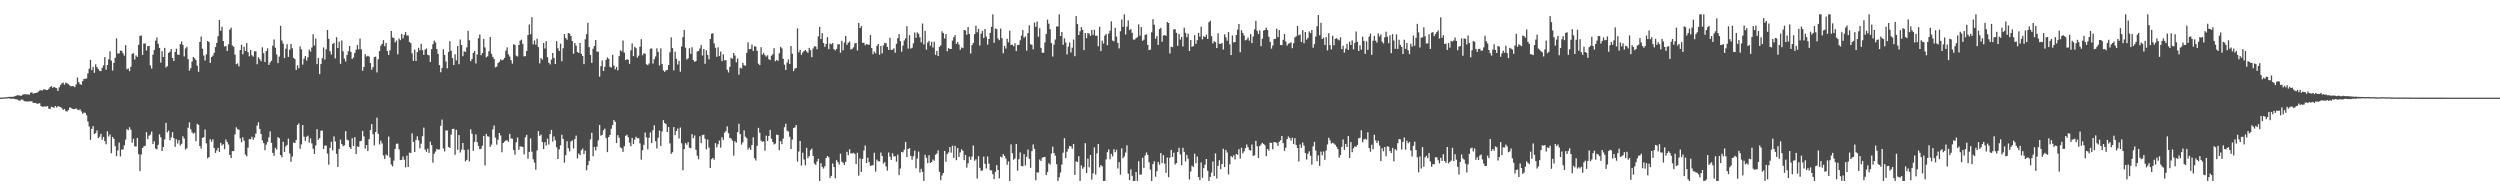 <svg xmlns="http://www.w3.org/2000/svg" width="1920" height="150"><path d="M0 74.982h1v1.000H0zM1 74.906h1v1.000H1zM2 74.840h1v1.000H2zM3 74.835h1v1.000H3zM4 74.686h1v1.000H4zM5 74.666h1v1.000H5zM6 74.430h1v1.080H6zM7 74.327h1v1.346H7zM8 74.375h1v1.449H8zM9 74.268h1v1.554H9zM10 74.236h1v1.550H10zM11 73.895h1v2.280H11zM12 73.489h1v2.783H12zM13 73.171h1v3.326H13zM14 73.139h1v4.092H14zM15 73.489h1v3.774H15zM16 73.544h1v2.898H16zM17 72.663h1v3.857H17zM18 72.402h1v5.136H18zM19 72.450h1v5.491H19zM20 72.453h1v5.486H20zM21 72.519h1v5.489H21zM22 72.681h1v5.083H22zM23 71.191h1v6.571H23zM24 70.930h1v6.915H24zM25 71.917h1v7.088H25zM26 71.530h1v7.503H26zM27 71.439h1v7.629H27zM28 71.059h1v8.727H28zM29 70.331h1v9.169H29zM30 69.500h1v9.732H30zM31 69.230h1v12.250H31zM32 69.509h1v12.515H32zM33 68.694h1v13.184H33zM34 68.619h1v13.060H34zM35 69.180h1v12.746H35zM36 69.104h1v12.334H36zM37 68.156h1v15.314H37zM38 66.872h1v16.905H38zM39 66.142h1v15.882H39zM40 67.429h1v14.923H40zM41 66.644h1v16.180H41zM42 67.346h1v14.083H42zM43 67.687h1v14.866H43zM44 69.873h1v11.616H44zM45 67.090h1v14.772H45zM46 65.316h1v16.873H46zM47 64.055h1v19.096H47zM48 63.393h1v21.034H48zM49 65.007h1v18.665H49zM50 63.382h1v21.906H50zM51 63.929h1v21.755H51zM52 64.563h1v19.945H52zM53 65.568h1v16.951H53zM54 66.250h1v16.548H54zM55 66.145h1v17.416H55zM56 66.129h1v17.747H56zM57 66.962h1v16.768H57zM58 64.810h1v18.427H58zM59 59.557h1v24.612H59zM60 63.116h1v21.552H60zM61 64.675h1v19.238H61zM62 65.128h1v20.437H62zM63 62.235h1v25.131H63zM64 60.619h1v25.877H64zM65 60.482h1v26.202H65zM66 60.258h1v28.276H66zM67 56.380h1v36.923H67zM68 52.771h1v44.341H68zM69 45.950h1v61.411H69zM70 53.838h1v45.113H70zM71 51.338h1v45.520H71zM72 55.898h1v47.031H72zM73 49.395h1v52.874H73zM74 51.482h1v48.669H74zM75 53.043h1v53.041H75zM76 54.403h1v50.606H76zM77 54.646h1v48.097H77zM78 52.126h1v55.154H78zM79 50.230h1v54.886H79zM80 43.831h1v64.563H80zM81 53.549h1v57.255H81zM82 49.935h1v50.858H82zM83 45.557h1v59.274H83zM84 39.418h1v63.776H84zM85 46.527h1v71.111H85zM86 54.147h1v51.029H86zM87 48.292h1v58.363H87zM88 44.403h1v67.932H88zM89 29.514h1v90.443H89zM90 41.128h1v74.419H90zM91 41.068h1v68.374H91zM92 38.876h1v81.271H92zM93 39.079h1v75.780H93zM94 40.908h1v73.956H94zM95 42.723h1v68.884H95zM96 34.712h1v72.521H96zM97 53.153h1v46.092H97zM98 52.581h1v47.472H98zM99 54.632h1v43.124H99zM100 51.283h1v48.356H100zM101 41.377h1v68.259H101zM102 40.853h1v65.675H102zM103 45.701h1v66.685H103zM104 42.574h1v69.976H104zM105 43.680h1v62.274H105zM106 34.472h1v83.952H106zM107 27.523h1v103.912H107zM108 27.280h1v91.422H108zM109 42.178h1v71.466H109zM110 33.403h1v79.035H110zM111 33.389h1v78.555H111zM112 38.761h1v62.743H112zM113 35.497h1v71.420H113zM114 35.351h1v68.877H114zM115 50.288h1v53.071H115zM116 52.673h1v48.349H116zM117 41.952h1v68.708H117zM118 38.287h1v70.280H118zM119 31.254h1v82.878H119zM120 28.791h1v85.957H120zM121 33.664h1v77.589H121zM122 36.816h1v66.364H122zM123 48.063h1v57.365H123zM124 39.306h1v76.737H124zM125 43.783h1v69.118H125zM126 36.770h1v70.242H126zM127 51.821h1v42.547H127zM128 50.846h1v50.860H128zM129 40.599h1v59.772H129zM130 39.743h1v67.923H130zM131 37.642h1v67.957H131zM132 44.538h1v56.964H132zM133 46.848h1v59.141H133zM134 39.825h1v72.926H134zM135 37.390h1v69.621H135zM136 41.929h1v68.312H136zM137 42.206h1v65.419H137zM138 33.833h1v77.886H138zM139 31.860h1v78.593H139zM140 34.451h1v70.187H140zM141 43.359h1v63.011H141zM142 37.145h1v77.689H142zM143 35.896h1v77.953H143zM144 45.438h1v52.650H144zM145 54.199h1v39.745H145zM146 52.304h1v46.971H146zM147 47.269h1v54.389H147zM148 43.767h1v58.820H148zM149 44.765h1v57.166H149zM150 46.181h1v62.274H150zM151 50.480h1v44.577H151zM152 55.131h1v40.814H152zM153 32.245h1v79.921H153zM154 28.070h1v86.119H154zM155 37.402h1v68.527H155zM156 42.645h1v62.720H156zM157 46.500h1v52.988H157zM158 41.666h1v68.470H158zM159 31.476h1v90.198H159zM160 32.256h1v88.412H160zM161 48.301h1v58.646H161zM162 43.776h1v65.018H162zM163 42.712h1v64.332H163zM164 40.553h1v73.151H164zM165 36.138h1v81.317H165zM166 32.941h1v82.619H166zM167 27.795h1v85.780H167zM168 15.376h1v101.333H168zM169 23.600h1v86.117H169zM170 20.496h1v91.232H170zM171 31.517h1v79.232H171zM172 35.708h1v78.896H172zM173 35.353h1v71.752H173zM174 39.141h1v69.921H174zM175 34.026h1v76.913H175zM176 22.712h1v96.329H176zM177 21.240h1v100.152H177zM178 34.939h1v81.141H178zM179 35.886h1v80.148H179zM180 41.954h1v61.290H180zM181 49.326h1v48.489H181zM182 48.701h1v50.480H182zM183 50.977h1v48.663H183zM184 38.406h1v67.909H184zM185 34.305h1v74.934H185zM186 41.666h1v63.771H186zM187 35.806h1v72.272H187zM188 39.102h1v79.607H188zM189 33.096h1v86.957H189zM190 40.036h1v73.361H190zM191 43.197h1v63.641H191zM192 38.422h1v68.530H192zM193 42.455h1v62.544H193zM194 43.490h1v63.808H194zM195 39.304h1v66.298H195zM196 39.402h1v63.224H196zM197 49.361h1v47.024H197zM198 43.964h1v49.915H198zM199 45.470h1v53.513H199zM200 47.074h1v55.836H200zM201 36.362h1v71.397H201zM202 40.867h1v69.061H202zM203 47.614h1v67.747H203zM204 39.189h1v71.928H204zM205 37.106h1v71.919H205zM206 49.862h1v55.669H206zM207 47.964h1v52.952H207zM208 46.646h1v63.100H208zM209 35.056h1v82.356H209zM210 30.290h1v89.390H210zM211 36.635h1v76.881H211zM212 41.805h1v72.968H212zM213 48.509h1v56.834H213zM214 43.469h1v62.695H214zM215 19.819h1v99.248H215zM216 31.123h1v89.726H216zM217 33.545h1v75.373H217zM218 44.582h1v72.157H218zM219 37.436h1v74.979H219zM220 33.941h1v77.376H220zM221 43.689h1v62.743H221zM222 38.175h1v79.676H222zM223 33.737h1v90.477H223zM224 37.065h1v83.167H224zM225 44.382h1v65.048H225zM226 45.394h1v64.414H226zM227 53.684h1v53.863H227zM228 50.114h1v45.902H228zM229 52.352h1v42.428H229zM230 35.566h1v78.724H230zM231 37.898h1v73.016H231zM232 49.628h1v46.360H232zM233 45.035h1v59.905H233zM234 43.025h1v65.176H234zM235 46.525h1v58.559H235zM236 44.019h1v60.187H236zM237 38.100h1v71.478H237zM238 39.651h1v66.614H238zM239 36.502h1v73.624H239zM240 26.299h1v87.904H240zM241 34.927h1v83.311H241zM242 29.622h1v82.052H242zM243 49.244h1v49.908H243zM244 44.566h1v62.860H244zM245 56.955h1v49.152H245zM246 49.178h1v51.217H246zM247 44.685h1v55.602H247zM248 36.433h1v78.094H248zM249 45.795h1v66.016H249zM250 37.850h1v73.922H250zM251 22.920h1v95.057H251zM252 29.819h1v96.648H252zM253 39.377h1v74.206H253zM254 41.885h1v67.014H254zM255 33.739h1v81.770H255zM256 32.996h1v71.777H256zM257 44.861h1v63.785H257zM258 28.574h1v89.534H258zM259 36.882h1v91.328H259zM260 32.025h1v82.340H260zM261 49.020h1v58.255H261zM262 31.146h1v79.436H262zM263 39.379h1v72.926H263zM264 44.991h1v66.639H264zM265 47.223h1v53.494H265zM266 42.313h1v64.959H266zM267 39.359h1v68.461H267zM268 35.316h1v77.687H268zM269 39.787h1v74.611H269zM270 45.316h1v60.851H270zM271 44.064h1v68.074H271zM272 40.652h1v64.707H272zM273 38.207h1v80.065H273zM274 34.531h1v77.953H274zM275 37.910h1v74.886H275zM276 29.656h1v78.822H276zM277 37.862h1v70.253H277zM278 54.332h1v46.168H278zM279 51.416h1v53.320H279zM280 41.540h1v72.613H280zM281 43.421h1v67.957H281zM282 42.799h1v73.199H282zM283 43.433h1v63.485H283zM284 48.438h1v51.473H284zM285 53.494h1v41.819H285zM286 51.553h1v51.572H286zM287 43.813h1v67.790H287zM288 43.462h1v57.932H288zM289 55.625h1v34.733H289zM290 45.495h1v57.294H290zM291 39.276h1v71.686H291zM292 35.101h1v72.922H292zM293 33.696h1v76.499H293zM294 30.810h1v88.582H294zM295 35.413h1v86.749H295zM296 33.023h1v85.627H296zM297 39.246h1v80.253H297zM298 42.293h1v62.576H298zM299 38.665h1v82.278H299zM300 23.774h1v102.594H300zM301 28.798h1v99.019H301zM302 29.182h1v94.137H302zM303 32.565h1v81.786H303zM304 31.091h1v79.335H304zM305 41.732h1v68.555H305zM306 29.553h1v85.172H306zM307 30.892h1v92.100H307zM308 26.113h1v96.675H308zM309 29.469h1v90.676H309zM310 26.786h1v95.867H310zM311 24.621h1v103.958H311zM312 27.237h1v92.322H312zM313 27.280h1v100.946H313zM314 32.217h1v84.998H314zM315 33.121h1v84.441H315zM316 40.952h1v61.489H316zM317 46.738h1v62.272H317zM318 38.125h1v78.605H318zM319 46.861h1v60.629H319zM320 39.995h1v64.684H320zM321 36.708h1v71.134H321zM322 38.633h1v75.295H322zM323 33.655h1v76.634H323zM324 38.516h1v66.154H324zM325 42.128h1v55.847H325zM326 38.100h1v76.776H326zM327 37.237h1v79.351H327zM328 42.110h1v72.054H328zM329 42.508h1v74.870H329zM330 47.614h1v61.187H330zM331 37.745h1v73.590H331zM332 33.877h1v91.074H332zM333 31.203h1v86.932H333zM334 32.545h1v83.910H334zM335 37.660h1v76.666H335zM336 41.412h1v73.652H336zM337 50.047h1v64.579H337zM338 55.497h1v41.075H338zM339 52.185h1v39.663H339zM340 37.866h1v76.131H340zM341 42.261h1v74.046H341zM342 47.237h1v52.982H342zM343 52.487h1v47.752H343zM344 39.828h1v73.036H344zM345 31.565h1v82.141H345zM346 39.031h1v64.334H346zM347 44.572h1v54.446H347zM348 49.960h1v48.958H348zM349 41.698h1v77.177H349zM350 46.369h1v53.375H350zM351 35.316h1v79.715H351zM352 49.345h1v54.394H352zM353 30.345h1v86.801H353zM354 34.504h1v80.408H354zM355 43.158h1v66.646H355zM356 39.448h1v75.710H356zM357 39.867h1v84.077H357zM358 36.374h1v86.380H358zM359 23.730h1v91.106H359zM360 30.929h1v92.999H360zM361 47.017h1v52.242H361zM362 45.325h1v57.385H362zM363 40.622h1v75.176H363zM364 39.221h1v69.727H364zM365 48.727h1v54.494H365zM366 41.849h1v67.385H366zM367 29.340h1v82.750H367zM368 26.459h1v88.195H368zM369 42.393h1v71.837H369zM370 40.681h1v71.189H370zM371 29.897h1v74.510H371zM372 36.472h1v90.621H372zM373 43.977h1v58.818H373zM374 43.208h1v61.514H374zM375 39.386h1v65.556H375zM376 28.434h1v84.345H376zM377 41.318h1v69.711H377zM378 43.726h1v55.598H378zM379 45.380h1v50.988H379zM380 51.702h1v54.023H380zM381 51.187h1v59.930H381zM382 48.466h1v58.836H382zM383 47.445h1v54.723H383zM384 45.625h1v58.415H384zM385 46.314h1v70.621H385zM386 45.850h1v63.954H386zM387 44.476h1v64.243H387zM388 38.972h1v68.930H388zM389 36.326h1v71.377H389zM390 41.727h1v67.188H390zM391 43.405h1v59.413H391zM392 46.257h1v60.070H392zM393 48.903h1v57.669H393zM394 34.007h1v81.253H394zM395 34.463h1v84.352H395zM396 42.760h1v66.520H396zM397 43.387h1v62.258H397zM398 34.525h1v80.587H398zM399 31.231h1v81.232H399zM400 30.489h1v82.036H400zM401 33.623h1v79.276H401zM402 43.279h1v75.304H402zM403 43.105h1v62.306H403zM404 39.134h1v64.455H404zM405 26.937h1v94.913H405zM406 18.805h1v97.826H406zM407 26.303h1v79.980H407zM408 13.245h1v103.235H408zM409 34.055h1v88.241H409zM410 31.087h1v93.805H410zM411 34.316h1v96.037H411zM412 29.736h1v85.799H412zM413 36.198h1v64.474H413zM414 48.621h1v55.744H414zM415 44.575h1v58.777H415zM416 45.834h1v63.297H416zM417 33.046h1v81.416H417zM418 37.221h1v71.979H418zM419 31.572h1v80.241H419zM420 43.952h1v62.560H420zM421 48.109h1v62.913H421zM422 49.477h1v53.526H422zM423 45.770h1v53.966H423zM424 40.668h1v68.012H424zM425 44.618h1v60.198H425zM426 49.189h1v58.488H426zM427 31.579h1v81.514H427zM428 37.138h1v85.002H428zM429 39.187h1v75.561H429zM430 33.531h1v78.106H430zM431 47.063h1v56.394H431zM432 37.056h1v69.651H432zM433 26.173h1v98.813H433zM434 29.180h1v89.976H434zM435 30.501h1v77.982H435zM436 25.346h1v88.552H436zM437 25.898h1v90.401H437zM438 27.690h1v80.935H438zM439 31.414h1v76.392H439zM440 41.263h1v72.766H440zM441 33.005h1v73.773H441zM442 35.060h1v69.095H442zM443 39.887h1v81.770H443zM444 40.638h1v77.271H444zM445 33.018h1v86.137H445zM446 41.245h1v74.146H446zM447 43.014h1v71.070H447zM448 49.278h1v69.056H448zM449 30.206h1v85.526H449zM450 26.246h1v104.553H450zM451 17.448h1v109.435H451zM452 36.189h1v87.412H452zM453 42.201h1v64.874H453zM454 48.271h1v53.666H454zM455 37.434h1v82.523H455zM456 35.296h1v77.550H456zM457 30.739h1v84.755H457zM458 39.567h1v73.082H458zM459 39.711h1v68.053H459zM460 58.884h1v37.077H460zM461 50.823h1v53.373H461zM462 46.429h1v57.074H462zM463 54.588h1v45.511H463zM464 51.361h1v47.385H464zM465 46.003h1v59.949H465zM466 44.108h1v72.746H466zM467 45.177h1v60.081H467zM468 51.340h1v52.348H468zM469 51.913h1v46.941H469zM470 42.094h1v54.005H470zM471 50.324h1v41.881H471zM472 53.242h1v40.306H472zM473 51.407h1v58.452H473zM474 54.009h1v49.818H474zM475 43.114h1v62.645H475zM476 38.624h1v74.567H476zM477 39.471h1v74.423H477zM478 31.078h1v85.561H478zM479 40.407h1v71.947H479zM480 46.106h1v58.244H480zM481 45.444h1v58.015H481zM482 45.921h1v59.377H482zM483 49.075h1v60.436H483zM484 38.654h1v73.668H484zM485 33.334h1v72.622H485zM486 43.105h1v67.580H486zM487 35.944h1v71.272H487zM488 36.958h1v68.079H488zM489 44.282h1v61.917H489zM490 42.739h1v63.419H490zM491 35.827h1v74.311H491zM492 30.116h1v92.455H492zM493 42.387h1v73.036H493zM494 40.917h1v70.319H494zM495 41.233h1v60.571H495zM496 49.338h1v56.213H496zM497 49.999h1v64.691H497zM498 48.798h1v57.044H498zM499 37.427h1v64.293H499zM500 37.191h1v72.665H500zM501 48.869h1v51.137H501zM502 45.467h1v50.796H502zM503 43.428h1v65.037H503zM504 37.111h1v76.900H504zM505 39.874h1v65.856H505zM506 50.253h1v50.015H506zM507 37.129h1v74.957H507zM508 49.205h1v51.752H508zM509 54.055h1v38.283H509zM510 55.193h1v39.354H510zM511 54.000h1v41.315H511zM512 53.714h1v47.653H512zM513 49.931h1v47.610H513zM514 40.125h1v70.013H514zM515 28.702h1v89.394H515zM516 36.942h1v79.990H516zM517 54.002h1v43.563H517zM518 39.665h1v64.149H518zM519 45.115h1v55.515H519zM520 49.514h1v49.230H520zM521 46.710h1v59.653H521zM522 55.030h1v42.906H522zM523 35.676h1v74.464H523zM524 28.576h1v102.260H524zM525 23.014h1v91.498H525zM526 36.633h1v73.219H526zM527 45.710h1v65.492H527zM528 44.801h1v64.368H528zM529 37.040h1v76.398H529zM530 41.304h1v72.578H530zM531 36.305h1v66.717H531zM532 46.181h1v60.027H532zM533 47.491h1v56.522H533zM534 46.838h1v68.188H534zM535 39.528h1v80.045H535zM536 39.061h1v83.324H536zM537 37.202h1v67.458H537zM538 34.612h1v75.336H538zM539 42.606h1v61.089H539zM540 37.610h1v65.751H540zM541 48.994h1v57.589H541zM542 38.670h1v75.993H542zM543 42.213h1v64.975H543zM544 45.547h1v67.790H544zM545 29.949h1v99.078H545zM546 25.841h1v96.490H546zM547 25.525h1v95.707H547zM548 33.314h1v89.415H548zM549 36.669h1v73.233H549zM550 43.645h1v69.500H550zM551 36.356h1v74.430H551zM552 43.071h1v64.902H552zM553 39.553h1v73.833H553zM554 46.969h1v58.408H554zM555 41.730h1v65.703H555zM556 46.397h1v55.467H556zM557 46.108h1v54.597H557zM558 53.535h1v43.510H558zM559 55.673h1v46.609H559zM560 51.350h1v54.527H560zM561 44.408h1v62.052H561zM562 45.131h1v62.888H562zM563 40.720h1v78.788H563zM564 42.670h1v65.826H564zM565 47.816h1v61.775H565zM566 44.950h1v56.653H566zM567 57.410h1v37.635H567zM568 52.023h1v51.002H568zM569 52.570h1v58.470H569zM570 48.241h1v61.084H570zM571 50.095h1v50.008H571zM572 50.549h1v54.428H572zM573 40.549h1v65.662H573zM574 32.506h1v82.363H574zM575 37.843h1v75.556H575zM576 37.594h1v77.515H576zM577 34.245h1v77.154H577zM578 39.130h1v66.346H578zM579 35.552h1v85.957H579zM580 35.822h1v87.465H580zM581 39.027h1v72.968H581zM582 48.891h1v49.303H582zM583 49.949h1v51.997H583zM584 36.234h1v71.725H584zM585 41.936h1v66.989H585zM586 40.553h1v68.008H586zM587 42.393h1v73.377H587zM588 43.465h1v60.752H588zM589 42.435h1v65.916H589zM590 45.449h1v58.974H590zM591 46.115h1v53.693H591zM592 42.796h1v63.755H592zM593 41.693h1v67.360H593zM594 36.944h1v73.986H594zM595 47.067h1v63.213H595zM596 45.964h1v57.422H596zM597 46.726h1v56.884H597zM598 40.922h1v74.405H598zM599 35.930h1v72.491H599zM600 37.127h1v73.613H600zM601 45.152h1v61.288H601zM602 49.686h1v48.067H602zM603 53.744h1v41.304H603zM604 48.100h1v52.210H604zM605 45.602h1v55.426H605zM606 49.134h1v55.902H606zM607 35.351h1v79.145H607zM608 41.286h1v65.943H608zM609 54.648h1v43.687H609zM610 52.700h1v45.117H610zM611 52.185h1v43.792H611zM612 21.787h1v102.393H612zM613 40.210h1v76.165H613zM614 38.358h1v69.928H614zM615 42.094h1v85.107H615zM616 40.272h1v77.019H616zM617 39.281h1v83.199H617zM618 38.377h1v88.536H618zM619 39.487h1v74.057H619zM620 40.624h1v80.859H620zM621 36.745h1v83.240H621zM622 38.535h1v76.826H622zM623 43.938h1v70.189H623zM624 37.200h1v82.626H624zM625 35.456h1v90.173H625zM626 35.804h1v90.825H626zM627 37.846h1v86.222H627zM628 27.956h1v94.018H628zM629 20.693h1v118.288H629zM630 30.022h1v95.357H630zM631 25.468h1v102.734H631zM632 33.018h1v96.485H632zM633 35.930h1v91.772H633zM634 33.765h1v87.584H634zM635 28.510h1v91.292H635zM636 37.717h1v83.093H636zM637 33.360h1v103.315H637zM638 34.058h1v101.063H638zM639 33.060h1v92.500H639zM640 37.802h1v90.500H640zM641 38.715h1v98.172H641zM642 37.555h1v85.421H642zM643 34.071h1v90.488H643zM644 33.929h1v92.498H644zM645 40.519h1v77.481H645zM646 31.325h1v92.761H646zM647 38.605h1v86.412H647zM648 32.597h1v94.059H648zM649 27.562h1v96.746H649zM650 34.467h1v82.137H650zM651 32.865h1v86.330H651zM652 31.922h1v82.729H652zM653 38.004h1v79.793H653zM654 37.498h1v80.319H654zM655 36.365h1v80.935H655zM656 33.339h1v84.835H656zM657 33.030h1v92.974H657zM658 38.745h1v78.596H658zM659 17.599h1v117.297H659zM660 21.538h1v100.179H660zM661 20.080h1v111.958H661zM662 32.851h1v89.182H662zM663 32.831h1v82.773H663zM664 34.788h1v76.923H664zM665 33.785h1v91.434H665zM666 34.309h1v86.767H666zM667 34.360h1v90.184H667zM668 26.965h1v100.443H668zM669 36.919h1v90.108H669zM670 41.650h1v85.215H670zM671 39.624h1v77.678H671zM672 40.974h1v90.825H672zM673 35.250h1v87.341H673zM674 33.765h1v90.083H674zM675 42.057h1v81.898H675zM676 35.351h1v81.786H676zM677 41.034h1v78.831H677zM678 34.801h1v90.768H678zM679 32.893h1v91.647H679zM680 33.172h1v94.650H680zM681 36.056h1v94.986H681zM682 38.297h1v78.795H682zM683 28.981h1v91.333H683zM684 38.383h1v84.432H684zM685 38.107h1v79.612H685zM686 37.113h1v83.054H686zM687 40.480h1v79.463H687zM688 33.662h1v90.500H688zM689 29.304h1v89.479H689zM690 26.152h1v108.346H690zM691 31.597h1v97.886H691zM692 39.693h1v77.016H692zM693 34.948h1v82.100H693zM694 31.050h1v83.913H694zM695 29.494h1v79.488H695zM696 20.096h1v100.511H696zM697 37.347h1v77.060H697zM698 26.969h1v86.801H698zM699 37.324h1v82.434H699zM700 36.646h1v86.069H700zM701 33.268h1v86.703H701zM702 24.992h1v90.740H702zM703 29.041h1v100.262H703zM704 24.902h1v96.835H704zM705 25.967h1v90.477H705zM706 28.716h1v103.734H706zM707 32.515h1v97.144H707zM708 18.100h1v113.928H708zM709 34.122h1v104.855H709zM710 23.712h1v95.137H710zM711 38.070h1v83.141H711zM712 32.643h1v92.640H712zM713 31.389h1v87.840H713zM714 35.138h1v90.026H714zM715 32.128h1v92.269H715zM716 36.484h1v86.030H716zM717 32.048h1v91.399H717zM718 42.119h1v76.662H718zM719 39.102h1v78.875H719zM720 42.995h1v72.464H720zM721 36.053h1v95.847H721zM722 34.879h1v103.560H722zM723 24.088h1v110.717H723zM724 25.429h1v107.458H724zM725 29.560h1v86.403H725zM726 26.099h1v98.099H726zM727 39.368h1v78.939H727zM728 36.937h1v80.127H728zM729 37.614h1v75.341H729zM730 37.580h1v79.596H730zM731 31.190h1v80.713H731zM732 28.633h1v92.622H732zM733 26.919h1v85.087H733zM734 33.705h1v89.346H734zM735 32.277h1v81.425H735zM736 34.216h1v86.353H736zM737 38.232h1v78.822H737zM738 36.477h1v78.218H738zM739 36.962h1v78.889H739zM740 23.016h1v99.969H740zM741 23.412h1v95.588H741zM742 26.713h1v101.985H742zM743 20.714h1v104.659H743zM744 26.067h1v94.233H744zM745 41.098h1v81.654H745zM746 34.641h1v85.586H746zM747 32.964h1v78.781H747zM748 26.283h1v97.156H748zM749 19.679h1v102.670H749zM750 24.756h1v112.331H750zM751 22.147h1v97.778H751zM752 34.918h1v93.935H752zM753 25.811h1v105.396H753zM754 23.756h1v107.121H754zM755 29.260h1v91.026H755zM756 22.224h1v103.601H756zM757 28.118h1v101.305H757zM758 34.250h1v85.968H758zM759 29.977h1v95.677H759zM760 25.246h1v105.533H760zM761 20.604h1v110.275H761zM762 11.028h1v122.761H762zM763 32.879h1v104.713H763zM764 21.844h1v110.145H764zM765 22.387h1v104.446H765zM766 29.578h1v101.003H766zM767 30.807h1v106.208H767zM768 21.968h1v98.330H768zM769 29.343h1v91.546H769zM770 40.892h1v77.433H770zM771 35.220h1v84.574H771zM772 37.251h1v84.503H772zM773 29.736h1v96.794H773zM774 32.494h1v91.479H774zM775 23.534h1v115.448H775zM776 34.559h1v76.334H776zM777 34.264h1v83.441H777zM778 35.518h1v87.163H778zM779 33.192h1v88.513H779zM780 39.226h1v71.340H780zM781 34.621h1v96.467H781zM782 34.476h1v87.833H782zM783 30.906h1v86.144H783zM784 27.386h1v100.037H784zM785 23.110h1v104.617H785zM786 28.931h1v89.424H786zM787 28.082h1v99.067H787zM788 38.871h1v81.587H788zM789 25.385h1v89.452H789zM790 19.457h1v102.521H790zM791 33.975h1v94.965H791zM792 34.373h1v81.695H792zM793 37.939h1v72.997H793zM794 17.297h1v97.021H794zM795 20.592h1v117.835H795zM796 16.473h1v115.990H796zM797 28.187h1v104.203H797zM798 21.725h1v100.781H798zM799 36.777h1v86.884H799zM800 40.574h1v80.447H800zM801 40.514h1v80.191H801zM802 32.609h1v87.861H802zM803 26.102h1v108.412H803zM804 15.060h1v117.112H804zM805 18.178h1v107.190H805zM806 22.421h1v103.995H806zM807 33.131h1v84.764H807zM808 43.410h1v69.209H808zM809 34.254h1v83.244H809zM810 30.363h1v89.202H810zM811 20.309h1v105.807H811zM812 20.373h1v118.607H812zM813 11.025h1v125.164H813zM814 27.626h1v104.858H814zM815 24.600h1v101.795H815zM816 34.385h1v82.858H816zM817 29.443h1v76.687H817zM818 32.643h1v88.813H818zM819 41.810h1v74.725H819zM820 35.804h1v78.399H820zM821 32.618h1v79.527H821zM822 40.281h1v72.114H822zM823 36.591h1v77.612H823zM824 30.359h1v80.161H824zM825 43.156h1v91.177H825zM826 12.362h1v111.614H826zM827 18.475h1v106.064H827zM828 26.873h1v93.098H828zM829 24.014h1v114.965H829zM830 20.901h1v106.174H830zM831 22.939h1v106.647H831zM832 38.516h1v89.854H832zM833 25.399h1v84.576H833zM834 29.299h1v103.677H834zM835 25.275h1v96.572H835zM836 25.848h1v102.660H836zM837 27.621h1v91.415H837zM838 23.048h1v114.878H838zM839 26.839h1v106.290H839zM840 22.815h1v90.344H840zM841 27.512h1v106.533H841zM842 27.379h1v90.424H842zM843 35.545h1v75.037H843zM844 20.657h1v107.909H844zM845 39.285h1v87.483H845zM846 31.185h1v96.625H846zM847 33.426h1v105.551H847zM848 27.345h1v111.630H848zM849 26.074h1v96.398H849zM850 34.701h1v82.175H850zM851 25.800h1v88.964H851zM852 23.605h1v98.733H852zM853 16.457h1v101.644H853zM854 31.133h1v88.978H854zM855 31.709h1v82.890H855zM856 21.288h1v95.592H856zM857 28.075h1v86.982H857zM858 32.950h1v96.453H858zM859 37.184h1v87.373H859zM860 24.019h1v110.108H860zM861 14.971h1v99.010H861zM862 20.634h1v100.925H862zM863 11.016h1v109.094H863zM864 26.463h1v90.706H864zM865 20.492h1v91.120H865zM866 15.653h1v117.732H866zM867 23.099h1v115.224H867zM868 22.373h1v107.719H868zM869 25.225h1v109.813H869zM870 30.386h1v108.591H870zM871 30.466h1v108.517H871zM872 29.233h1v102.841H872zM873 28.631h1v110.344H873zM874 18.807h1v105.000H874zM875 27.406h1v106.778H875zM876 20.773h1v113.232H876zM877 31.350h1v89.861H877zM878 30.528h1v98.376H878zM879 26.754h1v92.651H879zM880 26.436h1v90.633H880zM881 34.529h1v84.446H881zM882 38.523h1v86.163H882zM883 38.116h1v92.178H883zM884 24.825h1v114.162H884zM885 14.751h1v111.326H885zM886 18.988h1v104.929H886zM887 29.823h1v105.933H887zM888 27.708h1v103.777H888zM889 34.490h1v89.891H889zM890 22.389h1v104.073H890zM891 21.400h1v96.142H891zM892 32.071h1v93.237H892zM893 27.230h1v91.928H893zM894 26.953h1v98.692H894zM895 27.544h1v105.192H895zM896 16.912h1v104.105H896zM897 17.663h1v118.414H897zM898 41.084h1v79.946H898zM899 35.870h1v79.271H899zM900 36.198h1v84.425H900zM901 22.552h1v94.695H901zM902 22.446h1v103.889H902zM903 25.237h1v100.042H903zM904 35.207h1v81.580H904zM905 26.035h1v87.476H905zM906 30.430h1v88.126H906zM907 28.324h1v98.660H907zM908 35.706h1v77.813H908zM909 21.240h1v95.387H909zM910 25.209h1v98.781H910zM911 28.528h1v90.408H911zM912 25.845h1v96.066H912zM913 39.178h1v98.726H913zM914 30.675h1v101.042H914zM915 36.005h1v91.267H915zM916 35.371h1v92.798H916zM917 27.029h1v91.063H917zM918 33.671h1v91.681H918zM919 30.894h1v89.333H919zM920 25.312h1v110.632H920zM921 28.127h1v110.225H921zM922 20.526h1v104.251H922zM923 30.244h1v106.286H923zM924 27.846h1v101.257H924zM925 28.395h1v98.080H925zM926 26.614h1v95.499H926zM927 29.908h1v101.202H927zM928 17.031h1v121.946H928zM929 15.859h1v120.030H929zM930 27.802h1v104.700H930zM931 33.350h1v90.708H931zM932 31.707h1v103.528H932zM933 32.355h1v85.494H933zM934 36.937h1v100.131H934zM935 25.541h1v101.843H935zM936 33.609h1v89.474H936zM937 33.753h1v96.185H937zM938 32.915h1v93.024H938zM939 38.054h1v76.195H939zM940 26.363h1v101.971H940zM941 28.617h1v86.604H941zM942 31.222h1v85.872H942zM943 24.614h1v109.451H943zM944 34.071h1v92.095H944zM945 42.270h1v77.570H945zM946 27.248h1v93.562H946zM947 32.572h1v86.749H947zM948 32.265h1v90.191H948zM949 26.891h1v91.322H949zM950 22.737h1v96.165H950zM951 18.409h1v96.112H951zM952 40.134h1v81.667H952zM953 23.220h1v90.262H953zM954 25.269h1v92.468H954zM955 27.264h1v89.005H955zM956 31.000h1v82.784H956zM957 30.412h1v80.605H957zM958 28.823h1v84.208H958zM959 31.171h1v84.025H959zM960 26.237h1v89.442H960zM961 33.051h1v77.939H961zM962 28.022h1v91.740H962zM963 22.577h1v96.664H963zM964 15.955h1v92.233H964zM965 23.579h1v88.751H965zM966 26.058h1v95.311H966zM967 23.318h1v88.863H967zM968 35.474h1v75.529H968zM969 29.709h1v79.976H969zM970 23.508h1v87.071H970zM971 22.987h1v88.616H971zM972 21.236h1v98.737H972zM973 23.108h1v91.365H973zM974 28.265h1v87.437H974zM975 32.135h1v77.454H975zM976 37.383h1v72.318H976zM977 34.996h1v79.688H977zM978 29.993h1v79.081H978zM979 29.800h1v79.470H979zM980 21.977h1v87.730H980zM981 28.505h1v83.530H981zM982 23.092h1v85.741H982zM983 34.497h1v73.212H983zM984 34.671h1v69.722H984zM985 30.551h1v79.408H985zM986 26.097h1v89.731H986zM987 31.783h1v81.658H987zM988 35.014h1v71.837H988zM989 33.513h1v71.297H989zM990 33.154h1v72.757H990zM991 32.492h1v75.481H991zM992 36.992h1v68.779H992zM993 33.220h1v77.463H993zM994 28.713h1v77.412H994zM995 27.866h1v83.437H995zM996 19.897h1v93.812H996zM997 27.141h1v96.890H997zM998 26.459h1v84.483H998zM999 32.222h1v81.351H999zM1000 23.154h1v86.284H1000zM1001 33.245h1v78.580H1001zM1002 24.554h1v92.997H1002zM1003 30.489h1v92.081H1003zM1004 29.118h1v88.971H1004zM1005 24.156h1v92.006H1005zM1006 25.440h1v94.171H1006zM1007 23.071h1v103.397H1007zM1008 36.669h1v75.755H1008zM1009 33.847h1v75.071H1009zM1010 28.056h1v87.591H1010zM1011 20.210h1v103.516H1011zM1012 11.538h1v107.783H1012zM1013 27.040h1v100.406H1013zM1014 17.578h1v98.833H1014zM1015 29.890h1v89.360H1015zM1016 28.896h1v87.481H1016zM1017 34.520h1v88.239H1017zM1018 28.418h1v87.229H1018zM1019 38.704h1v72.263H1019zM1020 25.479h1v80.312H1020zM1021 34.600h1v73.247H1021zM1022 37.939h1v72.366H1022zM1023 27.466h1v82.180H1023zM1024 34.774h1v75.533H1024zM1025 29.775h1v81.436H1025zM1026 29.292h1v83.446H1026zM1027 30.249h1v84.242H1027zM1028 30.952h1v90.168H1028zM1029 28.672h1v90.395H1029zM1030 37.756h1v75.021H1030zM1031 35.140h1v72.027H1031zM1032 40.379h1v74.734H1032zM1033 37.386h1v73.231H1033zM1034 33.746h1v79.131H1034zM1035 38.342h1v66.177H1035zM1036 32.023h1v89.301H1036zM1037 34.577h1v74.506H1037zM1038 30.986h1v85.886H1038zM1039 37.880h1v76.062H1039zM1040 32.934h1v79.443H1040zM1041 24.207h1v88.607H1041zM1042 32.087h1v79.273H1042zM1043 39.169h1v67.060H1043zM1044 34.765h1v71.072H1044zM1045 38.102h1v61.967H1045zM1046 28.164h1v81.081H1046zM1047 31.487h1v75.648H1047zM1048 41.352h1v65.181H1048zM1049 31.769h1v75.499H1049zM1050 38.285h1v63.290H1050zM1051 28.143h1v85.595H1051zM1052 25.818h1v90.715H1052zM1053 42.062h1v69.111H1053zM1054 31.352h1v83.267H1054zM1055 27.530h1v75.922H1055zM1056 31.247h1v76.575H1056zM1057 32.714h1v77.149H1057zM1058 25.628h1v82.526H1058zM1059 27.988h1v83.755H1059zM1060 26.486h1v97.284H1060zM1061 32.069h1v81.757H1061zM1062 33.305h1v82.885H1062zM1063 28.654h1v84.299H1063zM1064 24.326h1v95.666H1064zM1065 28.205h1v84.114H1065zM1066 33.144h1v79.557H1066zM1067 27.072h1v88.774H1067zM1068 40.807h1v76.714H1068zM1069 26.193h1v87.346H1069zM1070 31.139h1v92.814H1070zM1071 37.473h1v77.106H1071zM1072 26.429h1v89.069H1072zM1073 37.557h1v72.414H1073zM1074 30.494h1v76.309H1074zM1075 34.515h1v72.608H1075zM1076 36.058h1v78.797H1076zM1077 41.462h1v67.502H1077zM1078 30.510h1v75.046H1078zM1079 37.514h1v77.383H1079zM1080 33.005h1v75.080H1080zM1081 38.647h1v71.404H1081zM1082 41.576h1v67.385H1082zM1083 33.611h1v82.072H1083zM1084 35.795h1v84.425H1084zM1085 27.331h1v84.652H1085zM1086 35.049h1v73.689H1086zM1087 29.093h1v86.172H1087zM1088 18.354h1v102.493H1088zM1089 24.825h1v107.501H1089zM1090 36.527h1v83.604H1090zM1091 28.853h1v100.546H1091zM1092 28.667h1v84.295H1092zM1093 20.972h1v107.059H1093zM1094 27.832h1v93.059H1094zM1095 33.392h1v86.286H1095zM1096 33.353h1v88.168H1096zM1097 26.308h1v91.317H1097zM1098 37.605h1v86.419H1098zM1099 25.145h1v102.976H1099zM1100 24.644h1v101.390H1100zM1101 27.708h1v98.396H1101zM1102 26.038h1v94.720H1102zM1103 24.600h1v96.238H1103zM1104 23.355h1v99.722H1104zM1105 29.608h1v95.897H1105zM1106 13.293h1v107.913H1106zM1107 29.004h1v94.608H1107zM1108 27.056h1v91.374H1108zM1109 33.776h1v89.919H1109zM1110 33.456h1v91.637H1110zM1111 38.326h1v74.572H1111zM1112 33.028h1v92.450H1112zM1113 36.607h1v87.735H1113zM1114 31.462h1v91.864H1114zM1115 31.874h1v81.654H1115zM1116 31.094h1v92.628H1116zM1117 28.848h1v89.637H1117zM1118 31.398h1v91.230H1118zM1119 38.624h1v89.456H1119zM1120 35.777h1v98.266H1120zM1121 35.378h1v89.001H1121zM1122 29.551h1v89.076H1122zM1123 42.819h1v78.873H1123zM1124 29.496h1v93.123H1124zM1125 29.784h1v95.915H1125zM1126 34.129h1v98.323H1126zM1127 27.262h1v98.971H1127zM1128 33.064h1v85.107H1128zM1129 44.039h1v69.951H1129zM1130 38.660h1v74.741H1130zM1131 31.606h1v84.737H1131zM1132 32.005h1v82.006H1132zM1133 37.571h1v85.185H1133zM1134 39.848h1v80.859H1134zM1135 37.708h1v85.224H1135zM1136 37.415h1v82.102H1136zM1137 38.963h1v79.683H1137zM1138 38.798h1v83.647H1138zM1139 36.381h1v89.285H1139zM1140 27.415h1v100.166H1140zM1141 31.680h1v95.778H1141zM1142 33.334h1v86.147H1142zM1143 38.422h1v83.002H1143zM1144 40.835h1v65.895H1144zM1145 42.707h1v73.260H1145zM1146 38.116h1v76.293H1146zM1147 34.046h1v81.750H1147zM1148 38.361h1v74.126H1148zM1149 40.663h1v72.404H1149zM1150 35.344h1v87.934H1150zM1151 35.843h1v84.785H1151zM1152 43.641h1v65.488H1152zM1153 40.949h1v78.250H1153zM1154 38.844h1v74.306H1154zM1155 40.501h1v72.791H1155zM1156 35.078h1v75.970H1156zM1157 40.764h1v71.670H1157zM1158 44.659h1v72.247H1158zM1159 36.729h1v79.550H1159zM1160 37.305h1v76.719H1160zM1161 38.042h1v83.537H1161zM1162 41.357h1v83.615H1162zM1163 34.934h1v98.323H1163zM1164 25.893h1v104.727H1164zM1165 35.909h1v94.274H1165zM1166 34.051h1v101.891H1166zM1167 34.696h1v90.903H1167zM1168 35.502h1v93.551H1168zM1169 27.301h1v106.268H1169zM1170 27.713h1v104.848H1170zM1171 28.933h1v99.049H1171zM1172 22.632h1v101.285H1172zM1173 32.160h1v92.912H1173zM1174 33.620h1v92.422H1174zM1175 41.640h1v74.854H1175zM1176 41.757h1v80.132H1176zM1177 42.343h1v67.829H1177zM1178 34.591h1v84.281H1178zM1179 30.425h1v93.272H1179zM1180 26.569h1v102.876H1180zM1181 37.301h1v90.472H1181zM1182 38.264h1v84.743H1182zM1183 39.361h1v75.943H1183zM1184 40.201h1v71.397H1184zM1185 43.350h1v68.543H1185zM1186 37.926h1v73.483H1186zM1187 31.167h1v85.252H1187zM1188 40.855h1v72.421H1188zM1189 39.725h1v73.865H1189zM1190 12.360h1v99.506H1190zM1191 17.045h1v112.608H1191zM1192 23.396h1v98.575H1192zM1193 28.601h1v96.977H1193zM1194 35.035h1v75.501H1194zM1195 30.386h1v81.807H1195zM1196 27.534h1v83.405H1196zM1197 42.421h1v70.839H1197zM1198 36.887h1v83.720H1198zM1199 30.137h1v86.220H1199zM1200 27.750h1v99.184H1200zM1201 30.812h1v99.815H1201zM1202 25.232h1v90.816H1202zM1203 24.760h1v93.459H1203zM1204 42.064h1v73.780H1204zM1205 37.848h1v76.076H1205zM1206 30.528h1v87.776H1206zM1207 22.408h1v110.744H1207zM1208 27.141h1v100.186H1208zM1209 41.455h1v87.046H1209zM1210 30.585h1v90.997H1210zM1211 22.847h1v106.565H1211zM1212 38.935h1v89.486H1212zM1213 30.119h1v99.191H1213zM1214 40.079h1v87.948H1214zM1215 42.130h1v90.527H1215zM1216 35.829h1v88.838H1216zM1217 39.935h1v83.473H1217zM1218 40.617h1v89.081H1218zM1219 44.403h1v79.186H1219zM1220 36.255h1v79.266H1220zM1221 35.191h1v88.683H1221zM1222 28.239h1v94.235H1222zM1223 35.328h1v82.308H1223zM1224 38.042h1v77.662H1224zM1225 33.687h1v88.953H1225zM1226 31.201h1v86.938H1226zM1227 27.718h1v90.981H1227zM1228 27.637h1v92.253H1228zM1229 33.458h1v90.060H1229zM1230 31.423h1v83.778H1230zM1231 28.768h1v88.305H1231zM1232 30.908h1v87.950H1232zM1233 30.645h1v99.069H1233zM1234 27.953h1v98.335H1234zM1235 39.743h1v76.300H1235zM1236 34.758h1v80.283H1236zM1237 32.261h1v83.233H1237zM1238 34.360h1v87.483H1238zM1239 31.050h1v87.149H1239zM1240 21.059h1v100.166H1240zM1241 35.655h1v87.806H1241zM1242 27.791h1v89.848H1242zM1243 38.885h1v75.270H1243zM1244 32.668h1v87.868H1244zM1245 35.639h1v84.393H1245zM1246 33.250h1v86.005H1246zM1247 38.026h1v78.852H1247zM1248 35.280h1v86.153H1248zM1249 35.557h1v81.006H1249zM1250 37.173h1v85.469H1250zM1251 27.168h1v94.247H1251zM1252 41.647h1v96.503H1252zM1253 34.703h1v94.249H1253zM1254 36.072h1v98.009H1254zM1255 38.528h1v89.275H1255zM1256 37.560h1v87.009H1256zM1257 34.962h1v86.703H1257zM1258 34.298h1v85.316H1258zM1259 29.256h1v90.127H1259zM1260 32.673h1v85.419H1260zM1261 35.401h1v93.768H1261zM1262 36.687h1v88.023H1262zM1263 35.394h1v94.137H1263zM1264 27.251h1v98.037H1264zM1265 30.006h1v104.638H1265zM1266 23.410h1v102.262H1266zM1267 30.116h1v98.268H1267zM1268 28.656h1v87.312H1268zM1269 33.875h1v87.309H1269zM1270 36.424h1v78.795H1270zM1271 29.773h1v81.516H1271zM1272 34.394h1v77.424H1272zM1273 32.403h1v83.817H1273zM1274 33.934h1v76.820H1274zM1275 37.885h1v79.177H1275zM1276 29.842h1v87.355H1276zM1277 31.840h1v92.999H1277zM1278 36.118h1v77.060H1278zM1279 39.091h1v80.443H1279zM1280 35.795h1v81.688H1280zM1281 35.456h1v80.649H1281zM1282 45.264h1v72.102H1282zM1283 32.069h1v87.488H1283zM1284 29.972h1v95.460H1284zM1285 34.337h1v95.576H1285zM1286 31.618h1v86.437H1286zM1287 21.188h1v106.341H1287zM1288 34.973h1v91.889H1288zM1289 33.730h1v87.268H1289zM1290 37.539h1v77.277H1290zM1291 32.375h1v88.296H1291zM1292 39.816h1v78.889H1292zM1293 20.201h1v115.025H1293zM1294 20.856h1v100.170H1294zM1295 27.239h1v102.587H1295zM1296 25.356h1v112.443H1296zM1297 21.959h1v117.025H1297zM1298 26.397h1v95.453H1298zM1299 21.176h1v108.204H1299zM1300 15.099h1v116.306H1300zM1301 30.167h1v101.601H1301zM1302 26.161h1v106.238H1302zM1303 24.710h1v107.993H1303zM1304 20.702h1v113.164H1304zM1305 11.030h1v125.237H1305zM1306 11.025h1v121.978H1306zM1307 20.494h1v110.090H1307zM1308 11.021h1v127.959H1308zM1309 26.720h1v112.141H1309zM1310 23.076h1v114.803H1310zM1311 20.876h1v98.220H1311zM1312 19.942h1v106.730H1312zM1313 29.910h1v95.650H1313zM1314 27.713h1v96.906H1314zM1315 32.215h1v94.718H1315zM1316 25.589h1v111.626H1316zM1317 24.012h1v96.066H1317zM1318 14.060h1v124.917H1318zM1319 25.422h1v113.553H1319zM1320 27.686h1v92.054H1320zM1321 34.497h1v90.752H1321zM1322 34.447h1v83.562H1322zM1323 33.826h1v86.199H1323zM1324 40.672h1v73.361H1324zM1325 37.120h1v82.965H1325zM1326 33.563h1v97.861H1326zM1327 20.162h1v113.603H1327zM1328 30.119h1v98.353H1328zM1329 31.847h1v95.226H1329zM1330 19.709h1v101.617H1330zM1331 39.837h1v81.097H1331zM1332 39.995h1v79.671H1332zM1333 25.287h1v95.329H1333zM1334 33.694h1v103.555H1334zM1335 30.787h1v85.023H1335zM1336 40.464h1v77.238H1336zM1337 33.344h1v89.252H1337zM1338 27.345h1v107.339H1338zM1339 19.599h1v103.844H1339zM1340 23.154h1v103.033H1340zM1341 21.581h1v103.789H1341zM1342 35.291h1v91.145H1342zM1343 34.513h1v87.408H1343zM1344 41.382h1v80.997H1344zM1345 28.397h1v85.080H1345zM1346 20.052h1v109.490H1346zM1347 23.046h1v107.389H1347zM1348 19.585h1v110.426H1348zM1349 27.541h1v102.505H1349zM1350 23.801h1v100.516H1350zM1351 35.289h1v76.376H1351zM1352 28.626h1v84.755H1352zM1353 33.824h1v98.019H1353zM1354 13.868h1v116.984H1354zM1355 17.436h1v121.536H1355zM1356 16.054h1v110.614H1356zM1357 24.435h1v113.319H1357zM1358 18.077h1v108.872H1358zM1359 35.976h1v87.458H1359zM1360 36.390h1v78.600H1360zM1361 29.931h1v76.511H1361zM1362 32.552h1v81.841H1362zM1363 29.176h1v87.499H1363zM1364 29.489h1v90.967H1364zM1365 41.977h1v70.329H1365zM1366 34.605h1v87.252H1366zM1367 25.784h1v82.830H1367zM1368 36.241h1v81.441H1368zM1369 22.726h1v104.535H1369zM1370 19.714h1v113.006H1370zM1371 32.309h1v90.303H1371zM1372 27.310h1v103.434H1372zM1373 31.892h1v104.867H1373zM1374 18.812h1v97.158H1374zM1375 37.571h1v87.275H1375zM1376 33.813h1v100.024H1376zM1377 27.038h1v96.348H1377zM1378 39.054h1v84.055H1378zM1379 35.200h1v82.214H1379zM1380 38.203h1v95.146H1380zM1381 22.174h1v102.425H1381zM1382 31.036h1v104.704H1382zM1383 20.368h1v99.191H1383zM1384 22.396h1v102.393H1384zM1385 31.030h1v98.360H1385zM1386 25.903h1v97.231H1386zM1387 28.510h1v102.125H1387zM1388 31.620h1v97.481H1388zM1389 36.758h1v94.276H1389zM1390 24.298h1v104.269H1390zM1391 26.525h1v106.350H1391zM1392 25.337h1v110.552H1392zM1393 19.993h1v118.991H1393zM1394 24.758h1v102.859H1394zM1395 31.762h1v95.373H1395zM1396 18.354h1v97.211H1396zM1397 11.028h1v117.194H1397zM1398 11.030h1v112.669H1398zM1399 27.177h1v101.580H1399zM1400 23.369h1v103.198H1400zM1401 22.787h1v109.097H1401zM1402 12.671h1v118.884H1402zM1403 25.955h1v97.206H1403zM1404 11.018h1v124.219H1404zM1405 11.021h1v112.035H1405zM1406 25.925h1v93.507H1406zM1407 17.944h1v99.451H1407zM1408 25.291h1v96.421H1408zM1409 22.398h1v102.182H1409zM1410 28.880h1v108.820H1410zM1411 30.020h1v94.970H1411zM1412 34.774h1v95.824H1412zM1413 35.696h1v99.635H1413zM1414 24.710h1v114.267H1414zM1415 31.277h1v103.507H1415zM1416 25.868h1v113.109H1416zM1417 21.140h1v103.368H1417zM1418 19.604h1v112.514H1418zM1419 27.001h1v97.133H1419zM1420 23.268h1v93.942H1420zM1421 34.582h1v87.527H1421zM1422 32.362h1v88.639H1422zM1423 31.384h1v89.072H1423zM1424 24.701h1v86.286H1424zM1425 38.454h1v78.474H1425zM1426 29.961h1v87.758H1426zM1427 24.055h1v107.291H1427zM1428 19.913h1v99.930H1428zM1429 35.973h1v90.282H1429zM1430 30.947h1v92.635H1430zM1431 15.564h1v122.861H1431zM1432 26.662h1v109.097H1432zM1433 23.586h1v106.714H1433zM1434 25.598h1v101.374H1434zM1435 11.028h1v121.367H1435zM1436 26.736h1v103.235H1436zM1437 18.892h1v100.555H1437zM1438 29.485h1v96.964H1438zM1439 23.028h1v100.616H1439zM1440 32.508h1v79.296H1440zM1441 30.636h1v85.183H1441zM1442 30.322h1v95.805H1442zM1443 37.697h1v88.996H1443zM1444 28.033h1v100.060H1444zM1445 29.407h1v85.016H1445zM1446 30.050h1v108.925H1446zM1447 35.600h1v90.454H1447zM1448 20.547h1v116.059H1448zM1449 31.565h1v96.039H1449zM1450 17.645h1v109.735H1450zM1451 22.838h1v108.190H1451zM1452 27.951h1v101.994H1452zM1453 28.830h1v99.358H1453zM1454 33.934h1v102.859H1454zM1455 16.777h1v122.202H1455zM1456 26.809h1v91.262H1456zM1457 35.035h1v100.603H1457zM1458 37.971h1v98.199H1458zM1459 23.181h1v113.042H1459zM1460 29.704h1v105.444H1460zM1461 21.586h1v117.393H1461zM1462 22.321h1v116.659H1462zM1463 28.542h1v99.248H1463zM1464 29.290h1v102.168H1464zM1465 14.902h1v114.473H1465zM1466 24.673h1v107.213H1466zM1467 20.267h1v118.135H1467zM1468 23.357h1v105.611H1468zM1469 24.619h1v100.312H1469zM1470 32.684h1v86.719H1470zM1471 25.946h1v109.463H1471zM1472 32.350h1v97.675H1472zM1473 20.849h1v94.755H1473zM1474 37.612h1v79.733H1474zM1475 30.929h1v89.770H1475zM1476 32.009h1v101.141H1476zM1477 32.346h1v87.096H1477zM1478 39.480h1v98.259H1478zM1479 42.458h1v84.032H1479zM1480 32.153h1v89.115H1480zM1481 28.386h1v83.157H1481zM1482 21.288h1v99.806H1482zM1483 26.539h1v97.355H1483zM1484 29.558h1v84.142H1484zM1485 33.449h1v88.044H1485zM1486 23.222h1v101.440H1486zM1487 33.412h1v86.268H1487zM1488 34.135h1v82.317H1488zM1489 22.824h1v99.383H1489zM1490 31.368h1v84.174H1490zM1491 39.155h1v75.426H1491zM1492 34.110h1v82.766H1492zM1493 28.786h1v87.005H1493zM1494 37.573h1v73.423H1494zM1495 34.193h1v93.663H1495zM1496 46.200h1v68.095H1496zM1497 29.757h1v89.374H1497zM1498 30.276h1v87.069H1498zM1499 38.015h1v72.874H1499zM1500 40.565h1v67.191H1500zM1501 35.461h1v72.718H1501zM1502 33.165h1v72.507H1502zM1503 27.161h1v86.506H1503zM1504 40.276h1v72.285H1504zM1505 24.376h1v92.548H1505zM1506 25.740h1v98.813H1506zM1507 32.149h1v83.132H1507zM1508 23.801h1v95.634H1508zM1509 28.658h1v85.849H1509zM1510 19.052h1v90.500H1510zM1511 26.697h1v98.630H1511zM1512 28.063h1v88.486H1512zM1513 26.031h1v86.188H1513zM1514 27.530h1v98.566H1514zM1515 14.969h1v103.935H1515zM1516 21.423h1v98.511H1516zM1517 11.025h1v102.544H1517zM1518 35.479h1v79.768H1518zM1519 23.561h1v85.668H1519zM1520 27.093h1v87.229H1520zM1521 31.902h1v81.216H1521zM1522 29.382h1v81.251H1522zM1523 34.069h1v74.908H1523zM1524 17.574h1v94.066H1524zM1525 22.495h1v93.844H1525zM1526 26.294h1v83.965H1526zM1527 30.199h1v81.599H1527zM1528 32.272h1v84.741H1528zM1529 18.308h1v99.172H1529zM1530 32.366h1v83.759H1530zM1531 28.629h1v76.016H1531zM1532 28.503h1v87.744H1532zM1533 24.433h1v93.462H1533zM1534 33.836h1v82.050H1534zM1535 28.180h1v81.832H1535zM1536 29.034h1v77.950H1536zM1537 21.208h1v97.357H1537zM1538 24.635h1v92.388H1538zM1539 23.600h1v88.847H1539zM1540 16.468h1v103.638H1540zM1541 26.731h1v92.974H1541zM1542 19.624h1v90.543H1542zM1543 28.475h1v86.643H1543zM1544 25.360h1v87.453H1544zM1545 22.579h1v88.900H1545zM1546 28.663h1v79.308H1546zM1547 32.204h1v77.154H1547zM1548 31.840h1v80.113H1548zM1549 35.607h1v77.918H1549zM1550 24.072h1v91.278H1550zM1551 33.414h1v78.550H1551zM1552 29.835h1v89.525H1552zM1553 27.599h1v88.463H1553zM1554 33.643h1v85.854H1554zM1555 23.426h1v98.701H1555zM1556 32.286h1v89.030H1556zM1557 23.026h1v97.881H1557zM1558 20.261h1v101.470H1558zM1559 22.872h1v104.084H1559zM1560 24.527h1v96.922H1560zM1561 17.674h1v101.099H1561zM1562 28.585h1v84.524H1562zM1563 19.828h1v111.367H1563zM1564 26.035h1v94.238H1564zM1565 29.663h1v83.343H1565zM1566 32.398h1v75.119H1566zM1567 32.057h1v82.343H1567zM1568 32.380h1v88.049H1568zM1569 25.511h1v93.205H1569zM1570 37.344h1v80.006H1570zM1571 28.663h1v89.573H1571zM1572 28.416h1v90.484H1572zM1573 36.136h1v70.129H1573zM1574 31.345h1v79.488H1574zM1575 29.922h1v77.749H1575zM1576 36.630h1v73.821H1576zM1577 34.515h1v78.282H1577zM1578 28.523h1v83.244H1578zM1579 33.366h1v78.687H1579zM1580 30.796h1v87.183H1580zM1581 23.573h1v108.234H1581zM1582 30.105h1v81.468H1582zM1583 27.654h1v81.262H1583zM1584 27.006h1v87.330H1584zM1585 27.740h1v86.591H1585zM1586 28.548h1v75.918H1586zM1587 36.603h1v69.175H1587zM1588 36.385h1v65.952H1588zM1589 26.690h1v75.900H1589zM1590 38.184h1v70.844H1590zM1591 31.332h1v75.865H1591zM1592 32.506h1v74.387H1592zM1593 38.155h1v68.394H1593zM1594 33.314h1v75.854H1594zM1595 30.542h1v76.740H1595zM1596 32.341h1v80.376H1596zM1597 35.811h1v65.227H1597zM1598 37.408h1v74.538H1598zM1599 31.197h1v77.422H1599zM1600 27.509h1v84.144H1600zM1601 32.243h1v89.285H1601zM1602 34.479h1v81.425H1602zM1603 31.794h1v84.535H1603zM1604 28.391h1v89.491H1604zM1605 23.801h1v89.767H1605zM1606 32.666h1v84.132H1606zM1607 25.687h1v80.308H1607zM1608 37.850h1v77.563H1608zM1609 37.408h1v66.559H1609zM1610 35.854h1v74.181H1610zM1611 34.355h1v76.643H1611zM1612 30.743h1v76.501H1612zM1613 30.716h1v81.457H1613zM1614 31.597h1v83.691H1614zM1615 37.795h1v72.775H1615zM1616 37.594h1v75.215H1616zM1617 38.663h1v77.964H1617zM1618 32.945h1v74.540H1618zM1619 30.531h1v79.749H1619zM1620 36.532h1v72.608H1620zM1621 34.090h1v79.021H1621zM1622 33.083h1v78.262H1622zM1623 31.906h1v72.311H1623zM1624 35.033h1v72.434H1624zM1625 36.887h1v78.669H1625zM1626 29.885h1v84.039H1626zM1627 31.334h1v78.010H1627zM1628 21.593h1v92.910H1628zM1629 26.216h1v80.864H1629zM1630 33.128h1v82.816H1630zM1631 30.315h1v99.783H1631zM1632 11.016h1v115.711H1632zM1633 33.138h1v104.661H1633zM1634 15.768h1v110.623H1634zM1635 25.740h1v109.602H1635zM1636 36.156h1v91.104H1636zM1637 26.166h1v95.808H1637zM1638 35.220h1v80.202H1638zM1639 33.923h1v78.625H1639zM1640 32.144h1v95.766H1640zM1641 26.626h1v98.504H1641zM1642 25.250h1v89.140H1642zM1643 34.749h1v86.380H1643zM1644 32.673h1v89.575H1644zM1645 33.634h1v88.145H1645zM1646 39.576h1v79.587H1646zM1647 31.336h1v94.391H1647zM1648 36.646h1v91.896H1648zM1649 11.016h1v116.089H1649zM1650 19.361h1v105.970H1650zM1651 34.685h1v93.620H1651zM1652 22.934h1v109.154H1652zM1653 32.485h1v94.890H1653zM1654 34.316h1v88.362H1654zM1655 32.755h1v93.636H1655zM1656 29.503h1v91.539H1656zM1657 31.595h1v91.855H1657zM1658 43.661h1v76.380H1658zM1659 34.522h1v91.885H1659zM1660 31.430h1v96.446H1660zM1661 29.505h1v99.191H1661zM1662 31.499h1v105.654H1662zM1663 33.076h1v99.646H1663zM1664 25.749h1v78.992H1664zM1665 35.596h1v79.557H1665zM1666 36.845h1v92.324H1666zM1667 25.614h1v97.604H1667zM1668 35.204h1v79.596H1668zM1669 35.687h1v85.307H1669zM1670 26.340h1v101.413H1670zM1671 32.487h1v88.932H1671zM1672 38.775h1v83.253H1672zM1673 41.741h1v77.696H1673zM1674 36.550h1v85.075H1674zM1675 35.765h1v81.084H1675zM1676 32.652h1v81.409H1676zM1677 34.589h1v91.470H1677zM1678 34.451h1v92.306H1678zM1679 19.704h1v94.672H1679zM1680 32.938h1v88.882H1680zM1681 28.306h1v91.354H1681zM1682 27.958h1v103.283H1682zM1683 29.851h1v91.171H1683zM1684 35.781h1v97.513H1684zM1685 30.254h1v96.595H1685zM1686 33.913h1v87.753H1686zM1687 36.884h1v85.995H1687zM1688 32.073h1v91.850H1688zM1689 28.466h1v91.429H1689zM1690 28.983h1v93.894H1690zM1691 28.386h1v95.714H1691zM1692 32.636h1v101.582H1692zM1693 23.895h1v110.699H1693zM1694 24.918h1v96.371H1694zM1695 18.205h1v120.774H1695zM1696 22.190h1v113.866H1696zM1697 22.243h1v111.021H1697zM1698 22.955h1v111.523H1698zM1699 20.993h1v117.991H1699zM1700 31.453h1v80.901H1700zM1701 34.362h1v78.719H1701zM1702 38.107h1v84.174H1702zM1703 39.130h1v72.885H1703zM1704 27.464h1v92.317H1704zM1705 25.001h1v92.125H1705zM1706 40.439h1v81.578H1706zM1707 32.174h1v79.461H1707zM1708 32.700h1v81.757H1708zM1709 34.518h1v80.278H1709zM1710 38.617h1v75.014H1710zM1711 30.922h1v82.143H1711zM1712 37.420h1v77.797H1712zM1713 36.481h1v81.649H1713zM1714 39.471h1v69.935H1714zM1715 37.317h1v82.095H1715zM1716 40.391h1v66.600H1716zM1717 39.095h1v71.201H1717zM1718 42.153h1v61.322H1718zM1719 45.591h1v61.407H1719zM1720 43.037h1v66.078H1720zM1721 44.373h1v60.718H1721zM1722 37.711h1v67.369H1722zM1723 46.381h1v64.520H1723zM1724 39.185h1v64.075H1724zM1725 51.251h1v54.394H1725zM1726 47.015h1v53.636H1726zM1727 47.482h1v54.895H1727zM1728 48.205h1v53.451H1728zM1729 48.349h1v47.887H1729zM1730 52.444h1v44.815H1730zM1731 48.688h1v50.011H1731zM1732 49.178h1v47.482H1732zM1733 54.426h1v43.211H1733zM1734 50.706h1v44.623H1734zM1735 48.516h1v50.665H1735zM1736 57.706h1v31.345H1736zM1737 60.917h1v32.119H1737zM1738 59.663h1v29.489H1738zM1739 60.500h1v29.034H1739zM1740 58.868h1v32.671H1740zM1741 59.141h1v30.739H1741zM1742 61.434h1v24.545H1742zM1743 61.739h1v30.583H1743zM1744 57.939h1v27.985H1744zM1745 62.986h1v24.754H1745zM1746 63.705h1v21.371H1746zM1747 65.343h1v21.396H1747zM1748 62.796h1v22.192H1748zM1749 62.421h1v22.739H1749zM1750 62.640h1v22.311H1750zM1751 65.213h1v23.433H1751zM1752 65.025h1v17.496H1752zM1753 67.088h1v20.773H1753zM1754 65.927h1v18.661H1754zM1755 67.120h1v19.503H1755zM1756 65.362h1v16.683H1756zM1757 68.044h1v15.424H1757zM1758 66.735h1v15.678H1758zM1759 67.525h1v14.257H1759zM1760 67.346h1v14.621H1760zM1761 68.793h1v14.088H1761zM1762 69.642h1v12.856H1762zM1763 70.042h1v11.494H1763zM1764 69.088h1v12.099H1764zM1765 70.834h1v8.743H1765zM1766 69.006h1v11.639H1766zM1767 71.214h1v8.833H1767zM1768 70.372h1v10.151H1768zM1769 70.706h1v9.565H1769zM1770 70.798h1v7.926H1770zM1771 72.061h1v6.660H1771zM1772 70.269h1v8.904H1772zM1773 71.429h1v6.974H1773zM1774 71.711h1v7.132H1774zM1775 71.853h1v6.674H1775zM1776 71.304h1v6.924H1776zM1777 72.324h1v6.841H1777zM1778 71.397h1v6.557H1778zM1779 72.109h1v5.866H1779zM1780 72.068h1v6.063H1780zM1781 72.166h1v5.633H1781zM1782 71.333h1v5.839H1782zM1783 72.647h1v4.479H1783zM1784 72.301h1v4.962H1784zM1785 72.798h1v4.518H1785zM1786 72.626h1v4.630H1786zM1787 73.139h1v3.658H1787zM1788 73.080h1v4.390H1788zM1789 73.391h1v3.678H1789zM1790 73.466h1v3.868H1790zM1791 73.423h1v2.829H1791zM1792 73.306h1v3.307H1792zM1793 73.569h1v2.438H1793zM1794 73.846h1v2.380H1794zM1795 73.508h1v3.127H1795zM1796 73.510h1v2.731H1796zM1797 73.856h1v2.415H1797zM1798 73.867h1v2.460H1798zM1799 73.526h1v2.870H1799zM1800 73.764h1v2.241H1800zM1801 73.865h1v1.994H1801zM1802 73.817h1v2.181H1802zM1803 73.865h1v2.220H1803zM1804 73.981h1v1.989H1804zM1805 74.023h1v2.220H1805zM1806 74.192h1v1.568H1806zM1807 74.185h1v1.653H1807zM1808 74.405h1v1.348H1808zM1809 74.160h1v1.742H1809zM1810 74.428h1v1.110H1810zM1811 74.368h1v1.197H1811zM1812 74.533h1v1.202H1812zM1813 74.446h1v1.087H1813zM1814 74.455h1v1.009H1814zM1815 74.496h1v1.037H1815zM1816 74.659h1v1.000H1816zM1817 74.492h1v1.000H1817zM1818 74.567h1v1.000H1818zM1819 74.547h1v1.000H1819zM1820 74.622h1v1.000H1820zM1821 74.645h1v1.000H1821zM1822 74.538h1v1.000H1822zM1823 74.668h1v1.000H1823zM1824 74.673h1v1.000H1824zM1825 74.776h1v1.000H1825zM1826 74.801h1v1.000H1826zM1827 74.748h1v1.000H1827zM1828 74.712h1v1.000H1828zM1829 74.606h1v1.000H1829zM1830 74.638h1v1.000H1830zM1831 74.746h1v1.000H1831zM1832 74.767h1v1.000H1832zM1833 74.773h1v1.000H1833zM1834 74.682h1v1.000H1834zM1835 74.783h1v1.000H1835zM1836 74.856h1v1.000H1836zM1837 74.815h1v1.000H1837zM1838 74.899h1v1.000H1838zM1839 74.895h1v1.000H1839zM1840 74.851h1v1.000H1840zM1841 74.899h1v1.000H1841zM1842 74.906h1v1.000H1842zM1843 74.902h1v1.000H1843zM1844 74.883h1v1.000H1844zM1845 74.860h1v1.000H1845zM1846 74.899h1v1.000H1846zM1847 74.915h1v1.000H1847zM1848 74.881h1v1.000H1848zM1849 74.892h1v1.000H1849zM1850 74.913h1v1.000H1850zM1851 74.906h1v1.000H1851zM1852 74.943h1v1.000H1852zM1853 74.940h1v1.000H1853zM1854 74.938h1v1.000H1854zM1855 74.957h1v1.000H1855zM1856 74.950h1v1.000H1856zM1857 74.954h1v1.000H1857zM1858 74.961h1v1.000H1858zM1859 74.961h1v1.000H1859zM1860 74.966h1v1.000H1860zM1861 74.968h1v1.000H1861zM1862 74.963h1v1.000H1862zM1863 74.961h1v1.000H1863zM1864 74.968h1v1.000H1864zM1865 74.975h1v1.000H1865zM1866 74.966h1v1.000H1866zM1867 74.973h1v1.000H1867zM1868 74.982h1v1.000H1868zM1869 74.977h1v1.000H1869zM1870 74.979h1v1.000H1870zM1871 74.977h1v1.000H1871zM1872 74.977h1v1.000H1872zM1873 74.979h1v1.000H1873zM1874 74.979h1v1.000H1874zM1875 74.977h1v1.000H1875zM1876 74.979h1v1.000H1876zM1877 74.979h1v1.000H1877zM1878 74.984h1v1.000H1878zM1879 74.984h1v1.000H1879zM1880 74.986h1v1.000H1880zM1881 74.986h1v1.000H1881zM1882 74.984h1v1.000H1882zM1883 74.986h1v1.000H1883zM1884 74.986h1v1.000H1884zM1885 74.986h1v1.000H1885zM1886 74.986h1v1.000H1886zM1887 74.986h1v1.000H1887zM1888 74.986h1v1.000H1888zM1889 74.986h1v1.000H1889zM1890 74.986h1v1.000H1890zM1891 74.986h1v1.000H1891zM1892 74.986h1v1.000H1892zM1893 74.986h1v1.000H1893zM1894 74.986h1v1.000H1894zM1895 74.986h1v1.000H1895zM1896 74.984h1v1.000H1896zM1897 74.986h1v1.000H1897zM1898 74.986h1v1.000H1898zM1899 74.984h1v1.000H1899zM1900 74.984h1v1.000H1900zM1901 74.984h1v1.000H1901zM1902 74.986h1v1.000H1902zM1903 74.984h1v1.000H1903zM1904 74.984h1v1.000H1904zM1905 74.986h1v1.000H1905zM1906 74.984h1v1.000H1906zM1907 74.986h1v1.000H1907zM1908 74.986h1v1.000H1908zM1909 74.986h1v1.000H1909zM1910 74.986h1v1.000H1910zM1911 74.986h1v1.000H1911zM1912 74.984h1v1.000H1912zM1913 74.984h1v1.000H1913zM1914 74.986h1v1.000H1914zM1915 74.986h1v1.000H1915zM1916 74.986h1v1.000H1916zM1917 74.986h1v1.000H1917zM1918 74.986h1v1.000H1918zM1919 74.984h1v1.000H1919z" fill="#4a4a4a"/></svg>